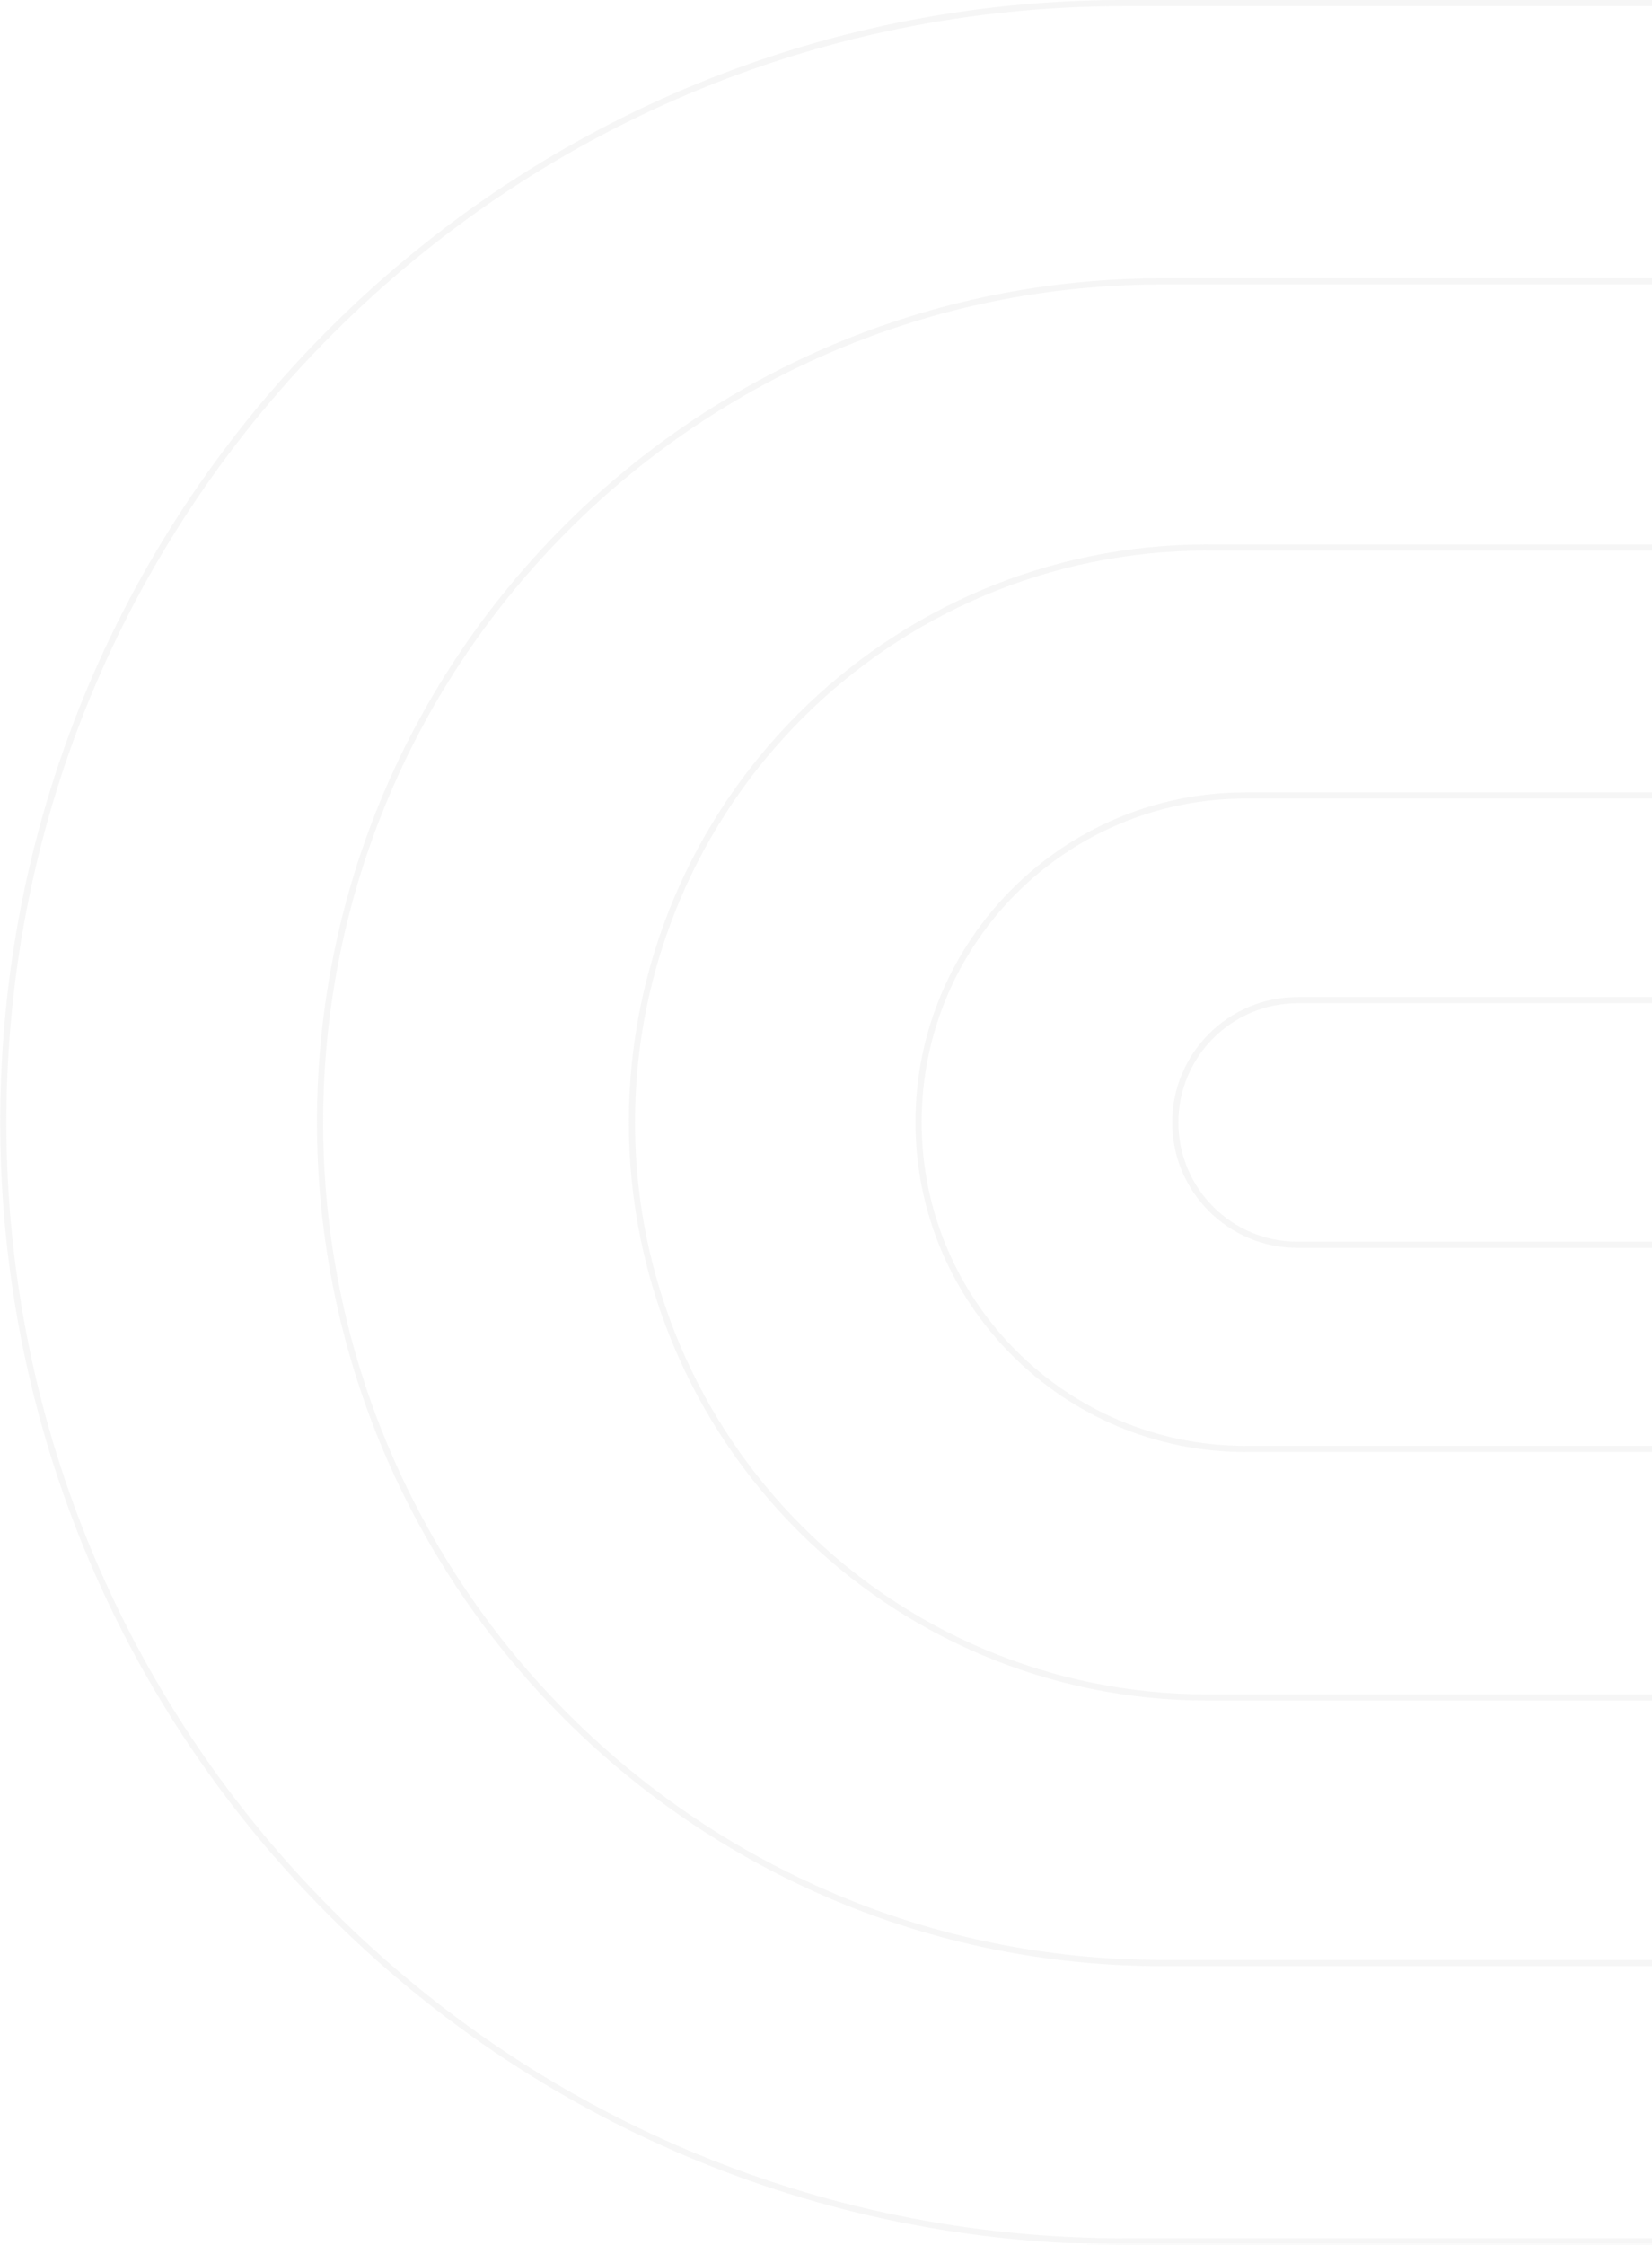 <svg width="268" height="364" viewBox="0 0 268 364" fill="none" xmlns="http://www.w3.org/2000/svg">
<g clip-path="url(#clip0_247_1081)">
<path d="M273.019 0.496L182.302 0.496C81.897 0.496 0.538 81.752 0.538 181.979C0.538 282.206 81.939 363.463 182.302 363.463L276 363.463" stroke="#E8E8E8" stroke-opacity="0.4"/>
<path d="M273.185 45.629L188.513 45.629C113.075 45.629 51.921 106.675 51.921 181.979C51.921 257.284 113.075 318.329 188.513 318.329L276 318.329" stroke="#E8E8E8" stroke-opacity="0.4"/>
<path d="M272.232 88.778L195.883 88.778C144.293 88.778 102.517 130.523 102.517 182.021C102.517 233.519 144.335 275.263 195.883 275.263L276 275.263" stroke="#E8E8E8" stroke-opacity="0.4"/>
<path d="M273.93 128.993L202.052 128.993C172.738 128.993 149.014 152.717 149.014 181.979C149.014 211.241 172.779 234.965 202.052 234.965L276 234.965" stroke="#E8E8E8" stroke-opacity="0.4"/>
<path d="M276 162.182L210.499 162.182C199.568 162.182 190.666 171.068 190.666 182.021C190.666 192.973 199.527 201.859 210.499 201.859L275.876 201.859" stroke="#E8E8E8" stroke-opacity="0.4"/>
</g>
<defs>
<clipPath id="clip0_247_1081">
<rect width="364" height="276" fill="white" transform="translate(276) rotate(90)"/>
</clipPath>
</defs>
</svg>
